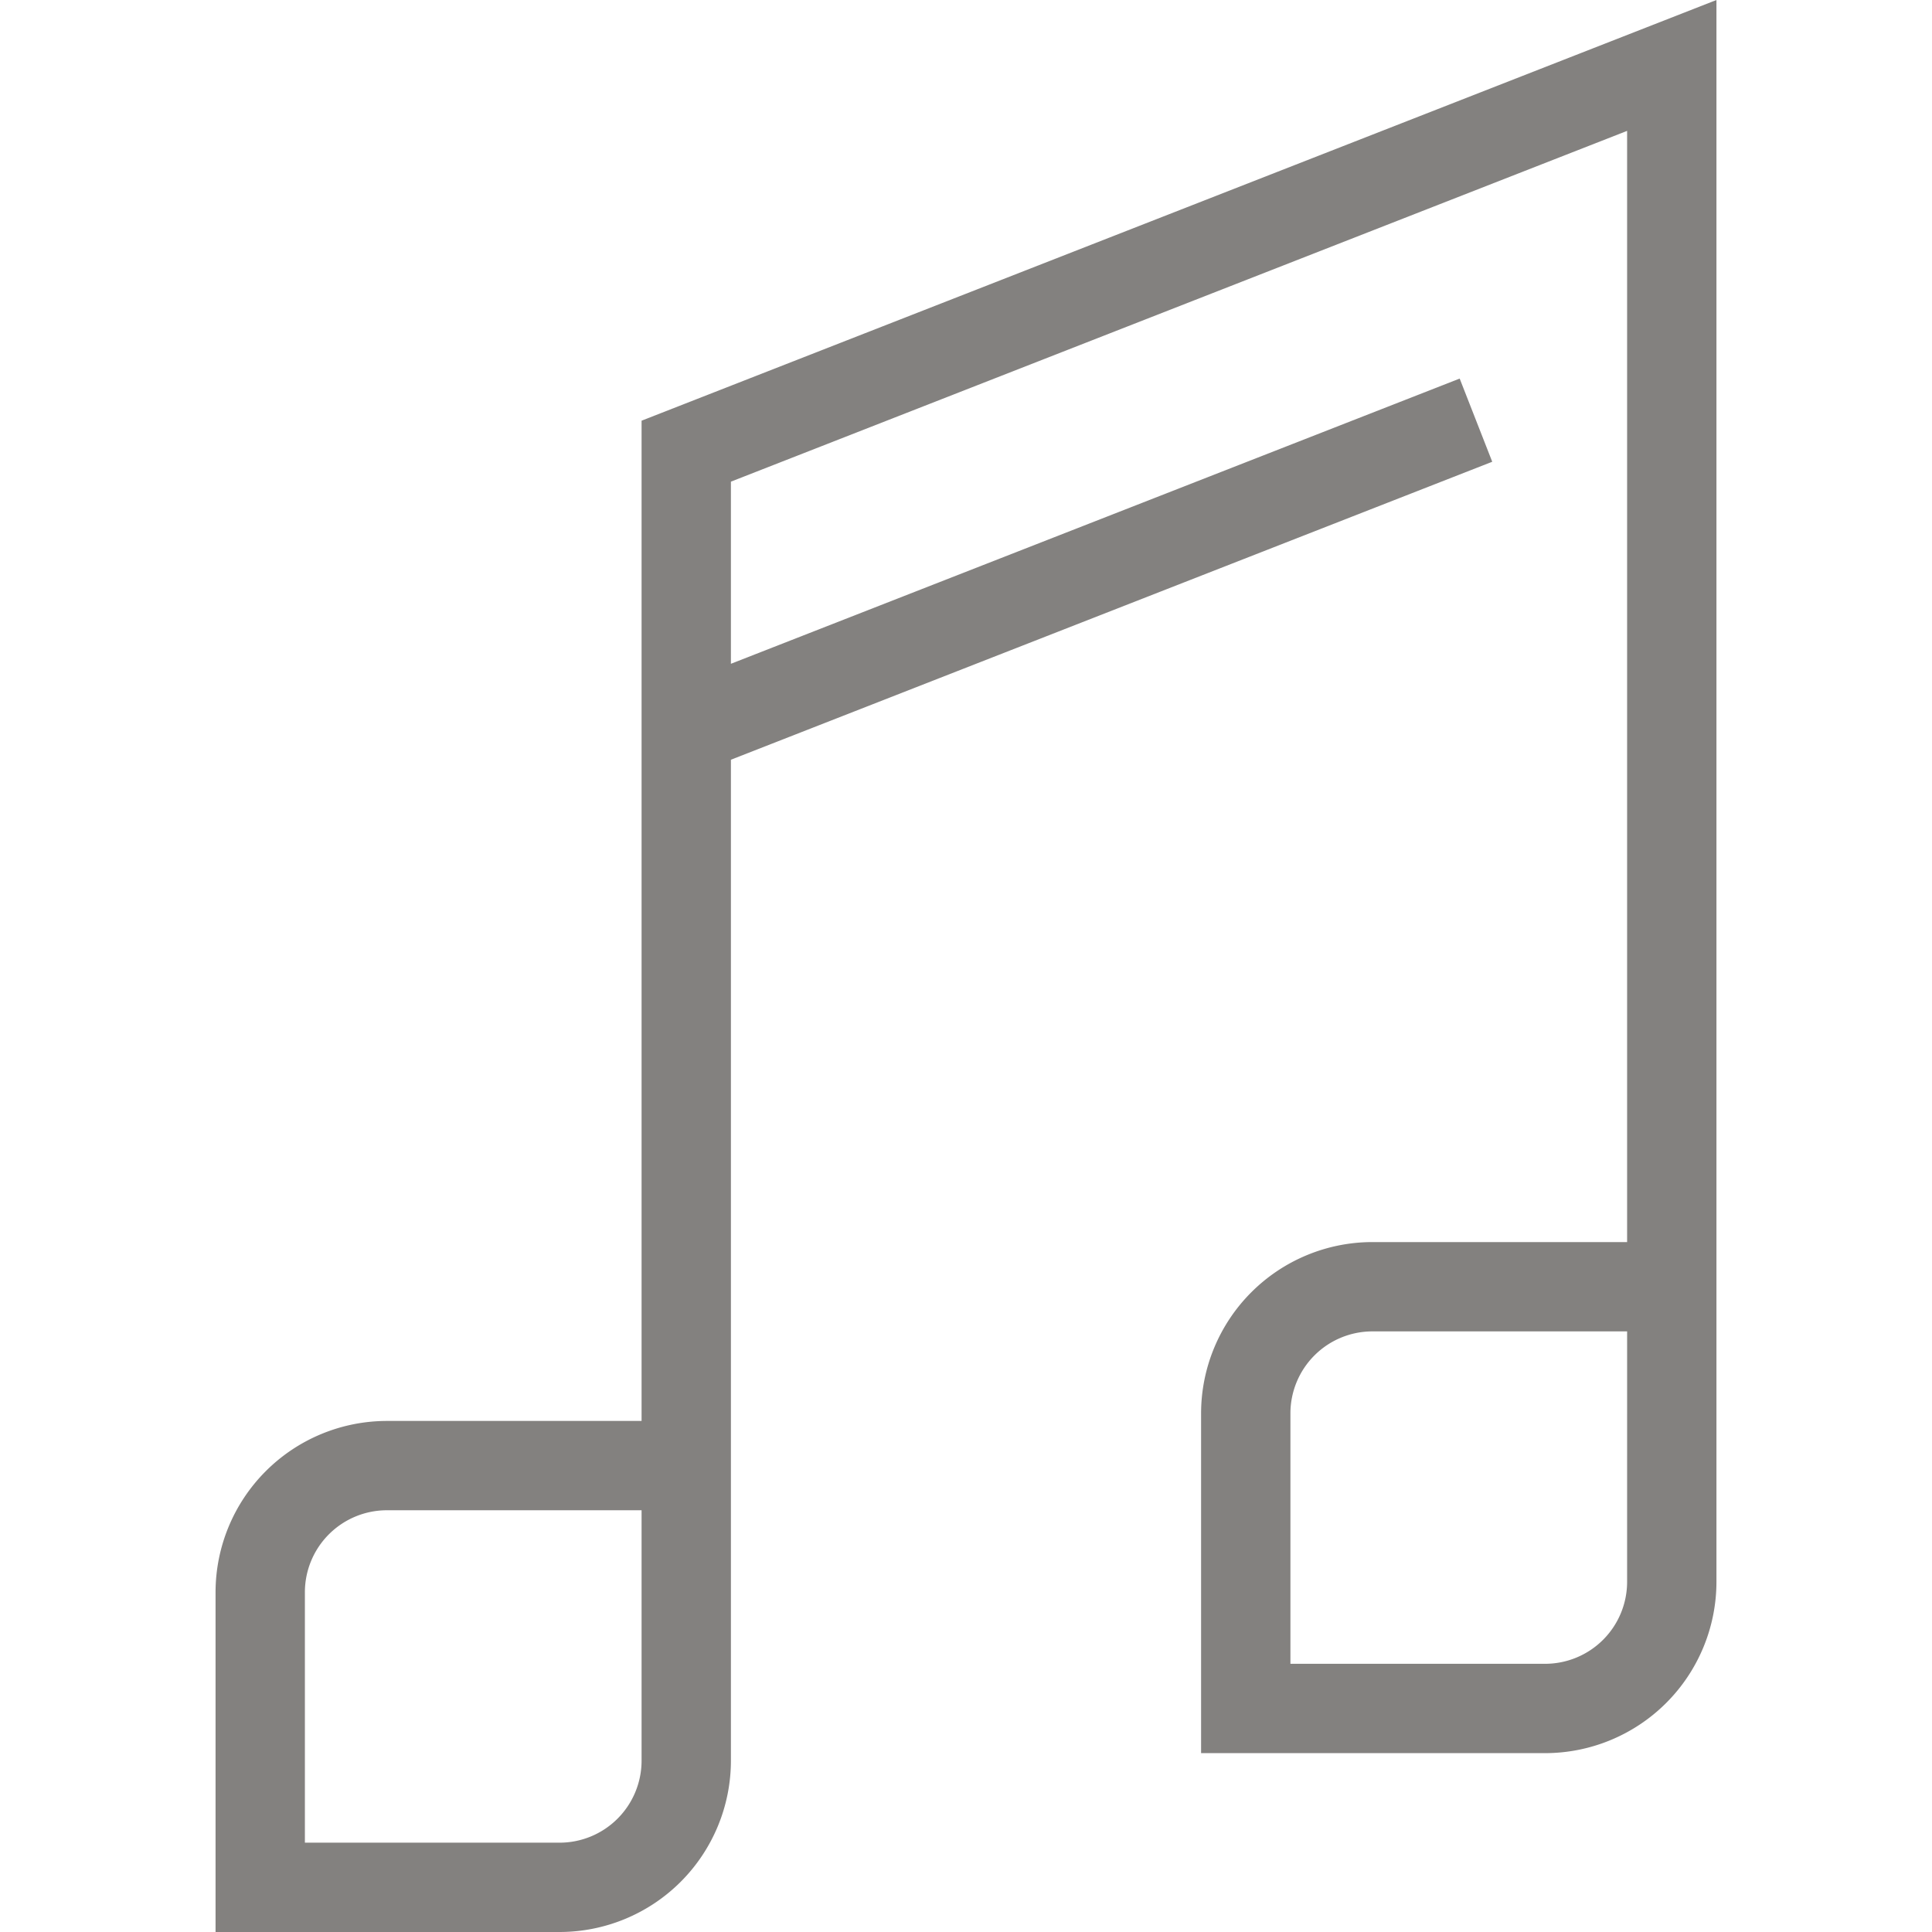 <svg id="Capa_1" data-name="Capa 1" xmlns="http://www.w3.org/2000/svg" viewBox="0 0 200 200"><defs><style>.cls-1{fill:#83817f;}</style></defs><title>gracenote</title><path class="cls-1" d="M66.416,43.549V147.096H40.044a17.749,17.749,0,0,0-17.73,17.73V200H57.934a17.749,17.749,0,0,0,17.73-17.73V78.647l78.812-30.846-3.371-8.612L75.663,68.715V49.861l92.775-36.313V128.579H142.066a17.749,17.749,0,0,0-17.73,17.73v35.175H159.956a17.749,17.749,0,0,0,17.73-17.73V0Zm0,138.721a8.492,8.492,0,0,1-8.483,8.483H31.562V164.825a8.492,8.492,0,0,1,8.483-8.483H66.416Zm102.022-18.517a8.492,8.492,0,0,1-8.483,8.483H133.584V146.308a8.492,8.492,0,0,1,8.483-8.483h26.372Z"/></svg>